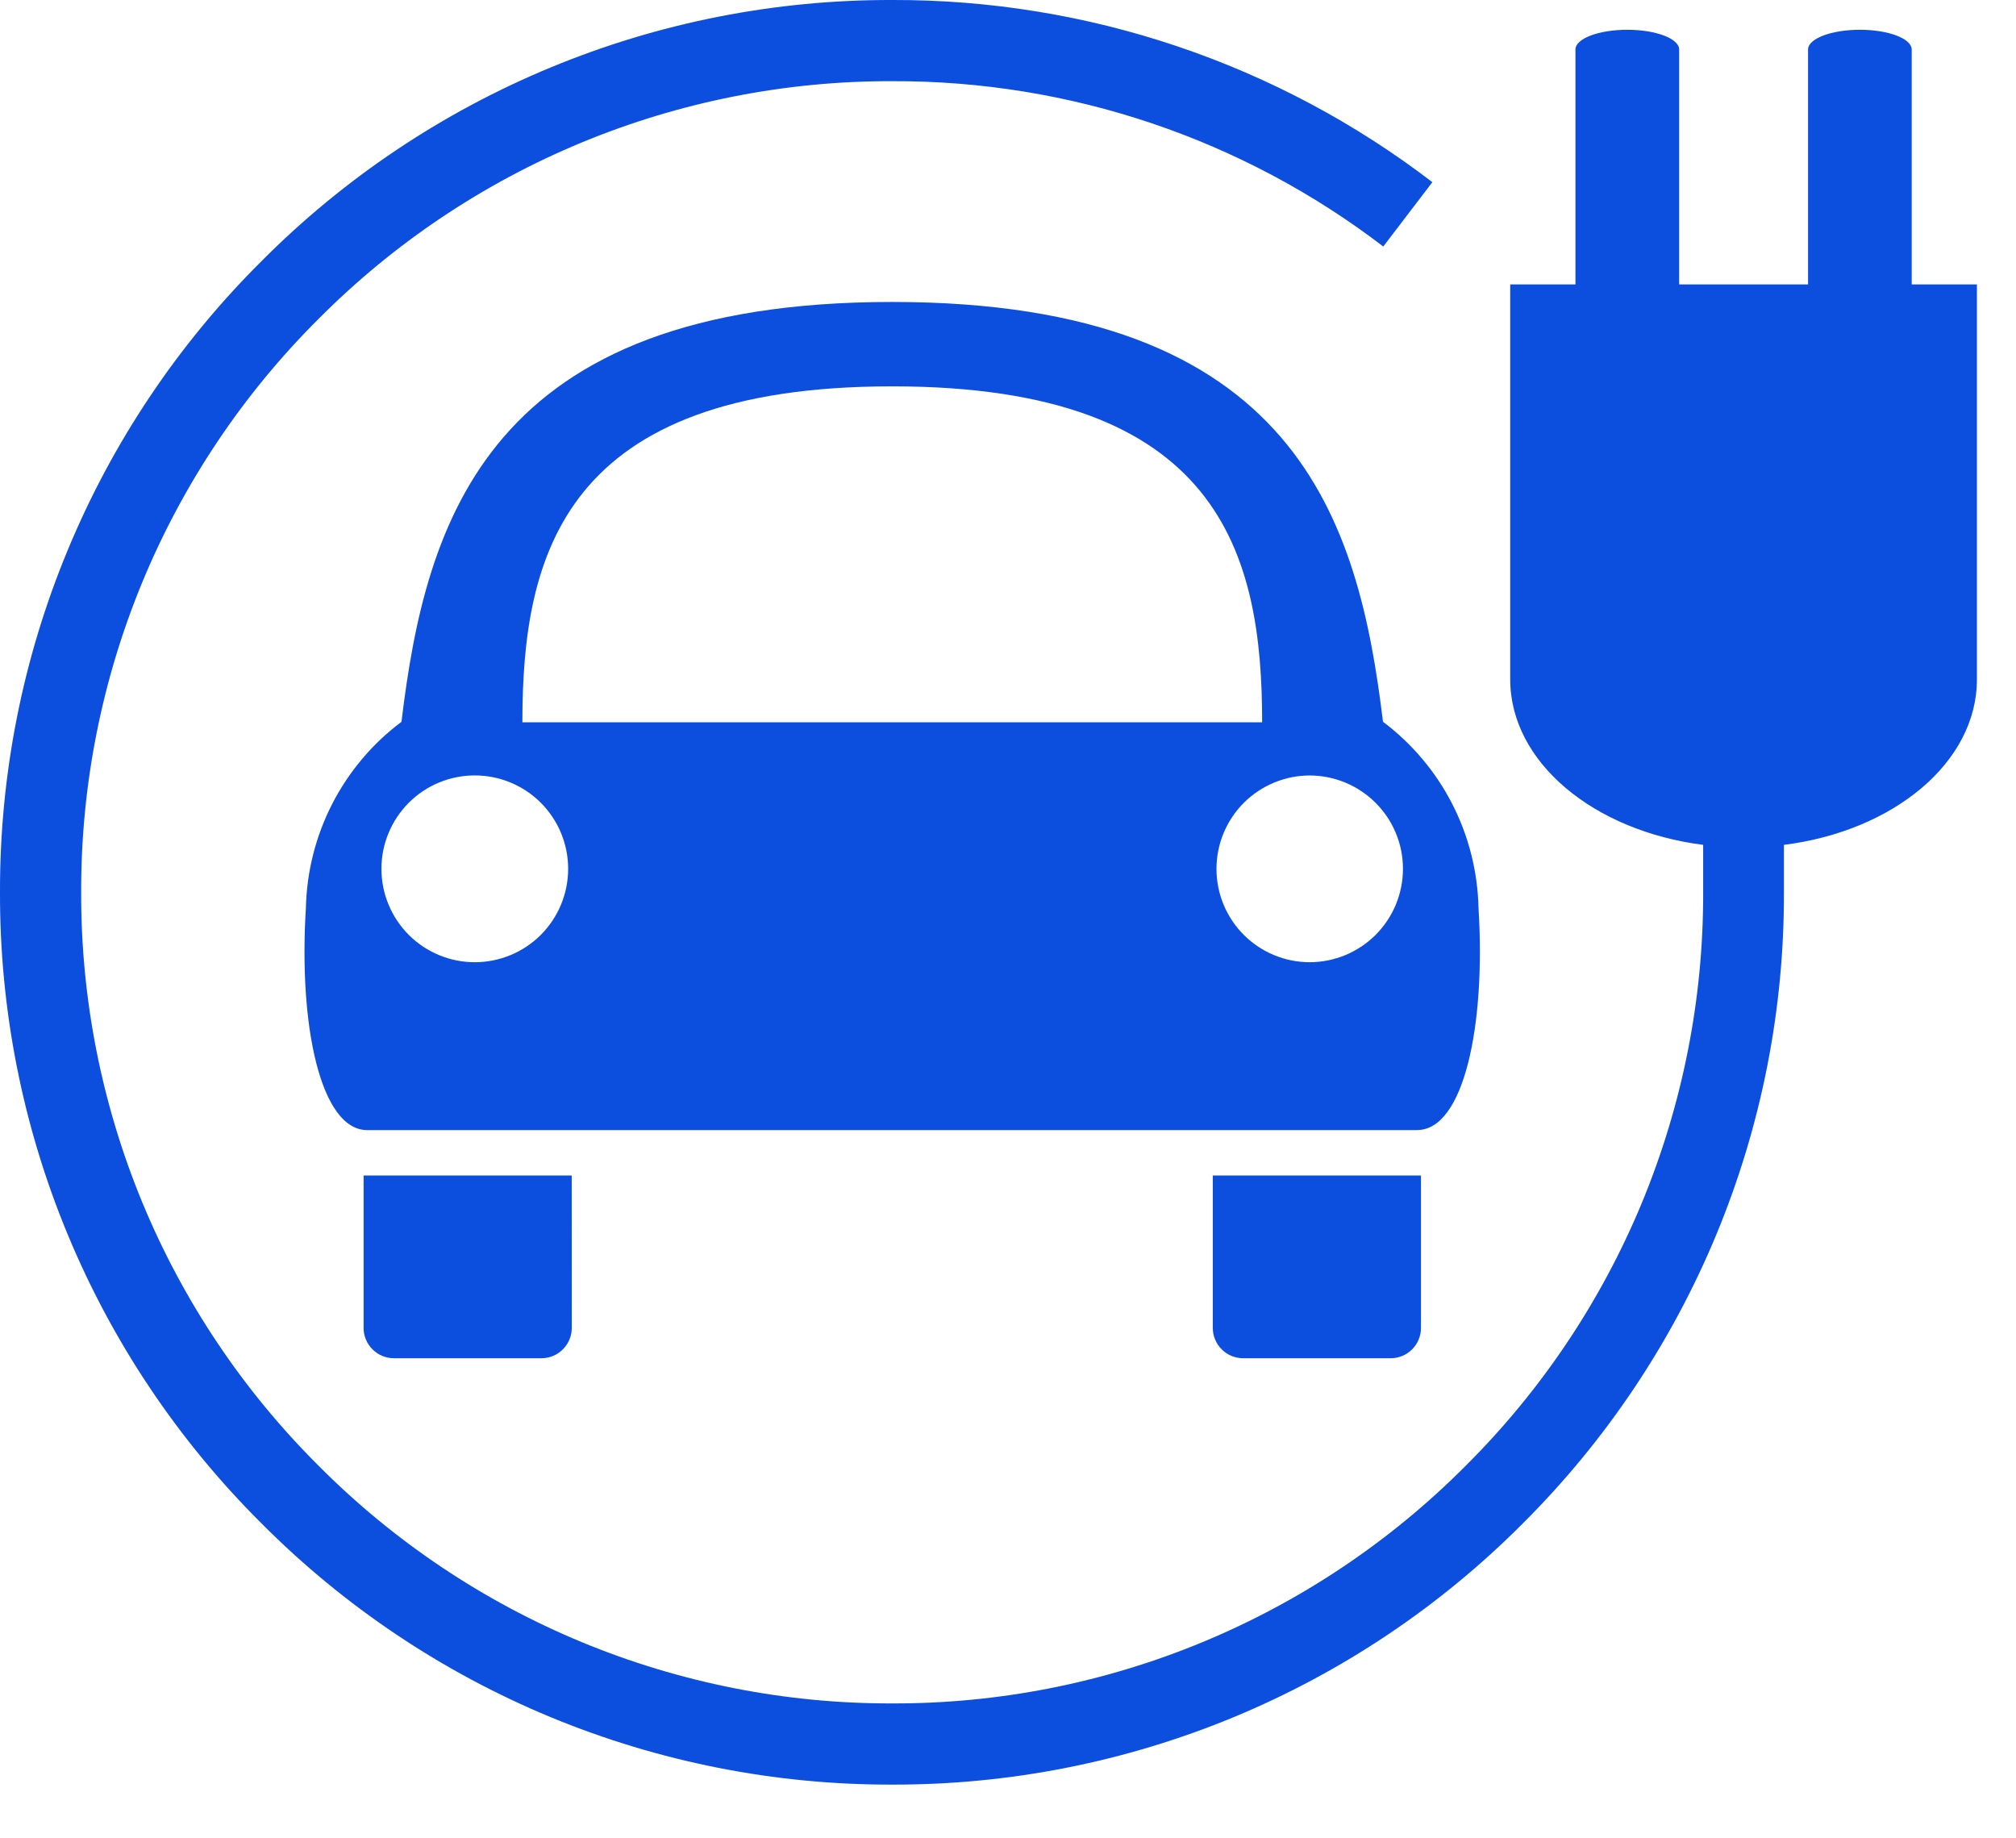 <svg width="34" height="31" viewBox="0 0 34 31" fill="none" xmlns="http://www.w3.org/2000/svg">
<g clip-path="url(#clip0_10_2)">
<path d="M23.965 22.393C23.965 22.528 23.911 22.658 23.816 22.754C23.72 22.85 23.59 22.904 23.455 22.904H20.965C20.829 22.904 20.7 22.85 20.604 22.754C20.508 22.659 20.454 22.529 20.454 22.393V19.822H23.965V22.393Z" fill="#0C4EDE"/>
<path d="M9.643 22.393C9.643 22.529 9.589 22.659 9.493 22.754C9.398 22.85 9.268 22.904 9.132 22.904H6.643C6.507 22.904 6.378 22.85 6.282 22.754C6.186 22.659 6.132 22.529 6.132 22.393V19.822H9.642L9.643 22.393Z" fill="#0C4EDE"/>
<path d="M23.9 19.057H6.193C5.41 19.057 5.033 17.307 5.159 15.307C5.173 14.697 5.325 14.097 5.604 13.554C5.883 13.011 6.282 12.538 6.771 12.172C7.179 8.78 8.222 5.092 15.047 5.092C21.872 5.092 22.914 8.78 23.324 12.171C23.812 12.538 24.211 13.01 24.49 13.553C24.769 14.096 24.921 14.696 24.935 15.306C25.06 17.306 24.684 19.056 23.901 19.056M8.007 13.076C7.8 13.076 7.595 13.117 7.404 13.196C7.213 13.275 7.04 13.391 6.894 13.537C6.747 13.684 6.632 13.857 6.553 14.048C6.473 14.239 6.433 14.444 6.433 14.651C6.433 14.858 6.473 15.063 6.553 15.254C6.632 15.445 6.747 15.618 6.894 15.765C7.04 15.911 7.213 16.027 7.404 16.106C7.595 16.185 7.8 16.226 8.007 16.226C8.214 16.226 8.419 16.185 8.61 16.106C8.801 16.027 8.974 15.911 9.121 15.765C9.267 15.618 9.383 15.445 9.462 15.254C9.541 15.063 9.582 14.858 9.582 14.651C9.582 14.233 9.416 13.833 9.121 13.537C8.825 13.242 8.425 13.076 8.007 13.076ZM15.046 6.515C9.505 6.515 8.81 9.349 8.81 12.18H21.286C21.286 9.349 20.586 6.515 15.05 6.515M22.091 13.077C21.673 13.077 21.273 13.243 20.977 13.538C20.682 13.834 20.516 14.234 20.516 14.652C20.516 15.069 20.681 15.469 20.976 15.764C21.27 16.059 21.669 16.225 22.086 16.226C22.293 16.226 22.498 16.185 22.689 16.106C22.88 16.027 23.053 15.911 23.2 15.765C23.346 15.618 23.462 15.445 23.541 15.254C23.62 15.063 23.661 14.858 23.661 14.651C23.661 14.233 23.495 13.833 23.199 13.538C22.904 13.243 22.503 13.077 22.086 13.077" fill="#0C4EDE"/>
<path d="M4.407 4.407C5.801 3.005 7.459 1.894 9.286 1.138C11.112 0.381 13.07 -0.005 15.047 5.33903e-06C18.34 -0.01 21.543 1.07 24.157 3.072L23.329 4.157C20.952 2.339 18.04 1.358 15.047 1.369C13.25 1.364 11.47 1.716 9.81 2.403C8.15 3.091 6.642 4.101 5.375 5.375C4.101 6.642 3.091 8.15 2.403 9.81C1.716 11.47 1.364 13.25 1.369 15.047C1.364 16.844 1.716 18.624 2.403 20.284C3.091 21.945 4.101 23.452 5.375 24.719C6.642 25.993 8.15 27.003 9.81 27.691C11.47 28.378 13.25 28.73 15.047 28.725C16.844 28.73 18.624 28.378 20.284 27.69C21.944 27.002 23.451 25.992 24.718 24.718C25.992 23.451 27.002 21.944 27.69 20.284C28.377 18.624 28.729 16.844 28.724 15.047V14.247C26.876 14.011 25.47 12.852 25.47 11.457V4.796H26.57V0.835C26.57 0.651 26.961 0.502 27.444 0.502C27.927 0.502 28.319 0.651 28.319 0.835V4.796H30.493V0.835C30.493 0.651 30.885 0.502 31.367 0.502C31.849 0.502 32.241 0.651 32.241 0.835V4.796H33.341V11.457C33.341 12.857 31.935 14.014 30.086 14.247V15.047C30.092 17.023 29.706 18.981 28.951 20.807C28.196 22.633 27.086 24.291 25.686 25.686C24.292 27.088 22.634 28.199 20.808 28.956C18.982 29.712 17.024 30.099 15.047 30.094C13.07 30.099 11.112 29.712 9.285 28.956C7.459 28.199 5.801 27.088 4.407 25.686C3.006 24.292 1.894 22.634 1.138 20.808C0.381 18.982 -0.005 17.024 -4.96293e-06 15.047C-0.005 13.07 0.381 11.112 1.138 9.286C1.894 7.459 3.005 5.801 4.407 4.407Z" fill="#0C4EDE"/>
</g>
<defs>
<clipPath id="clip0_10_2">
<rect width="33.348" height="30.094" fill="white"/>
</clipPath>
</defs>
</svg>
